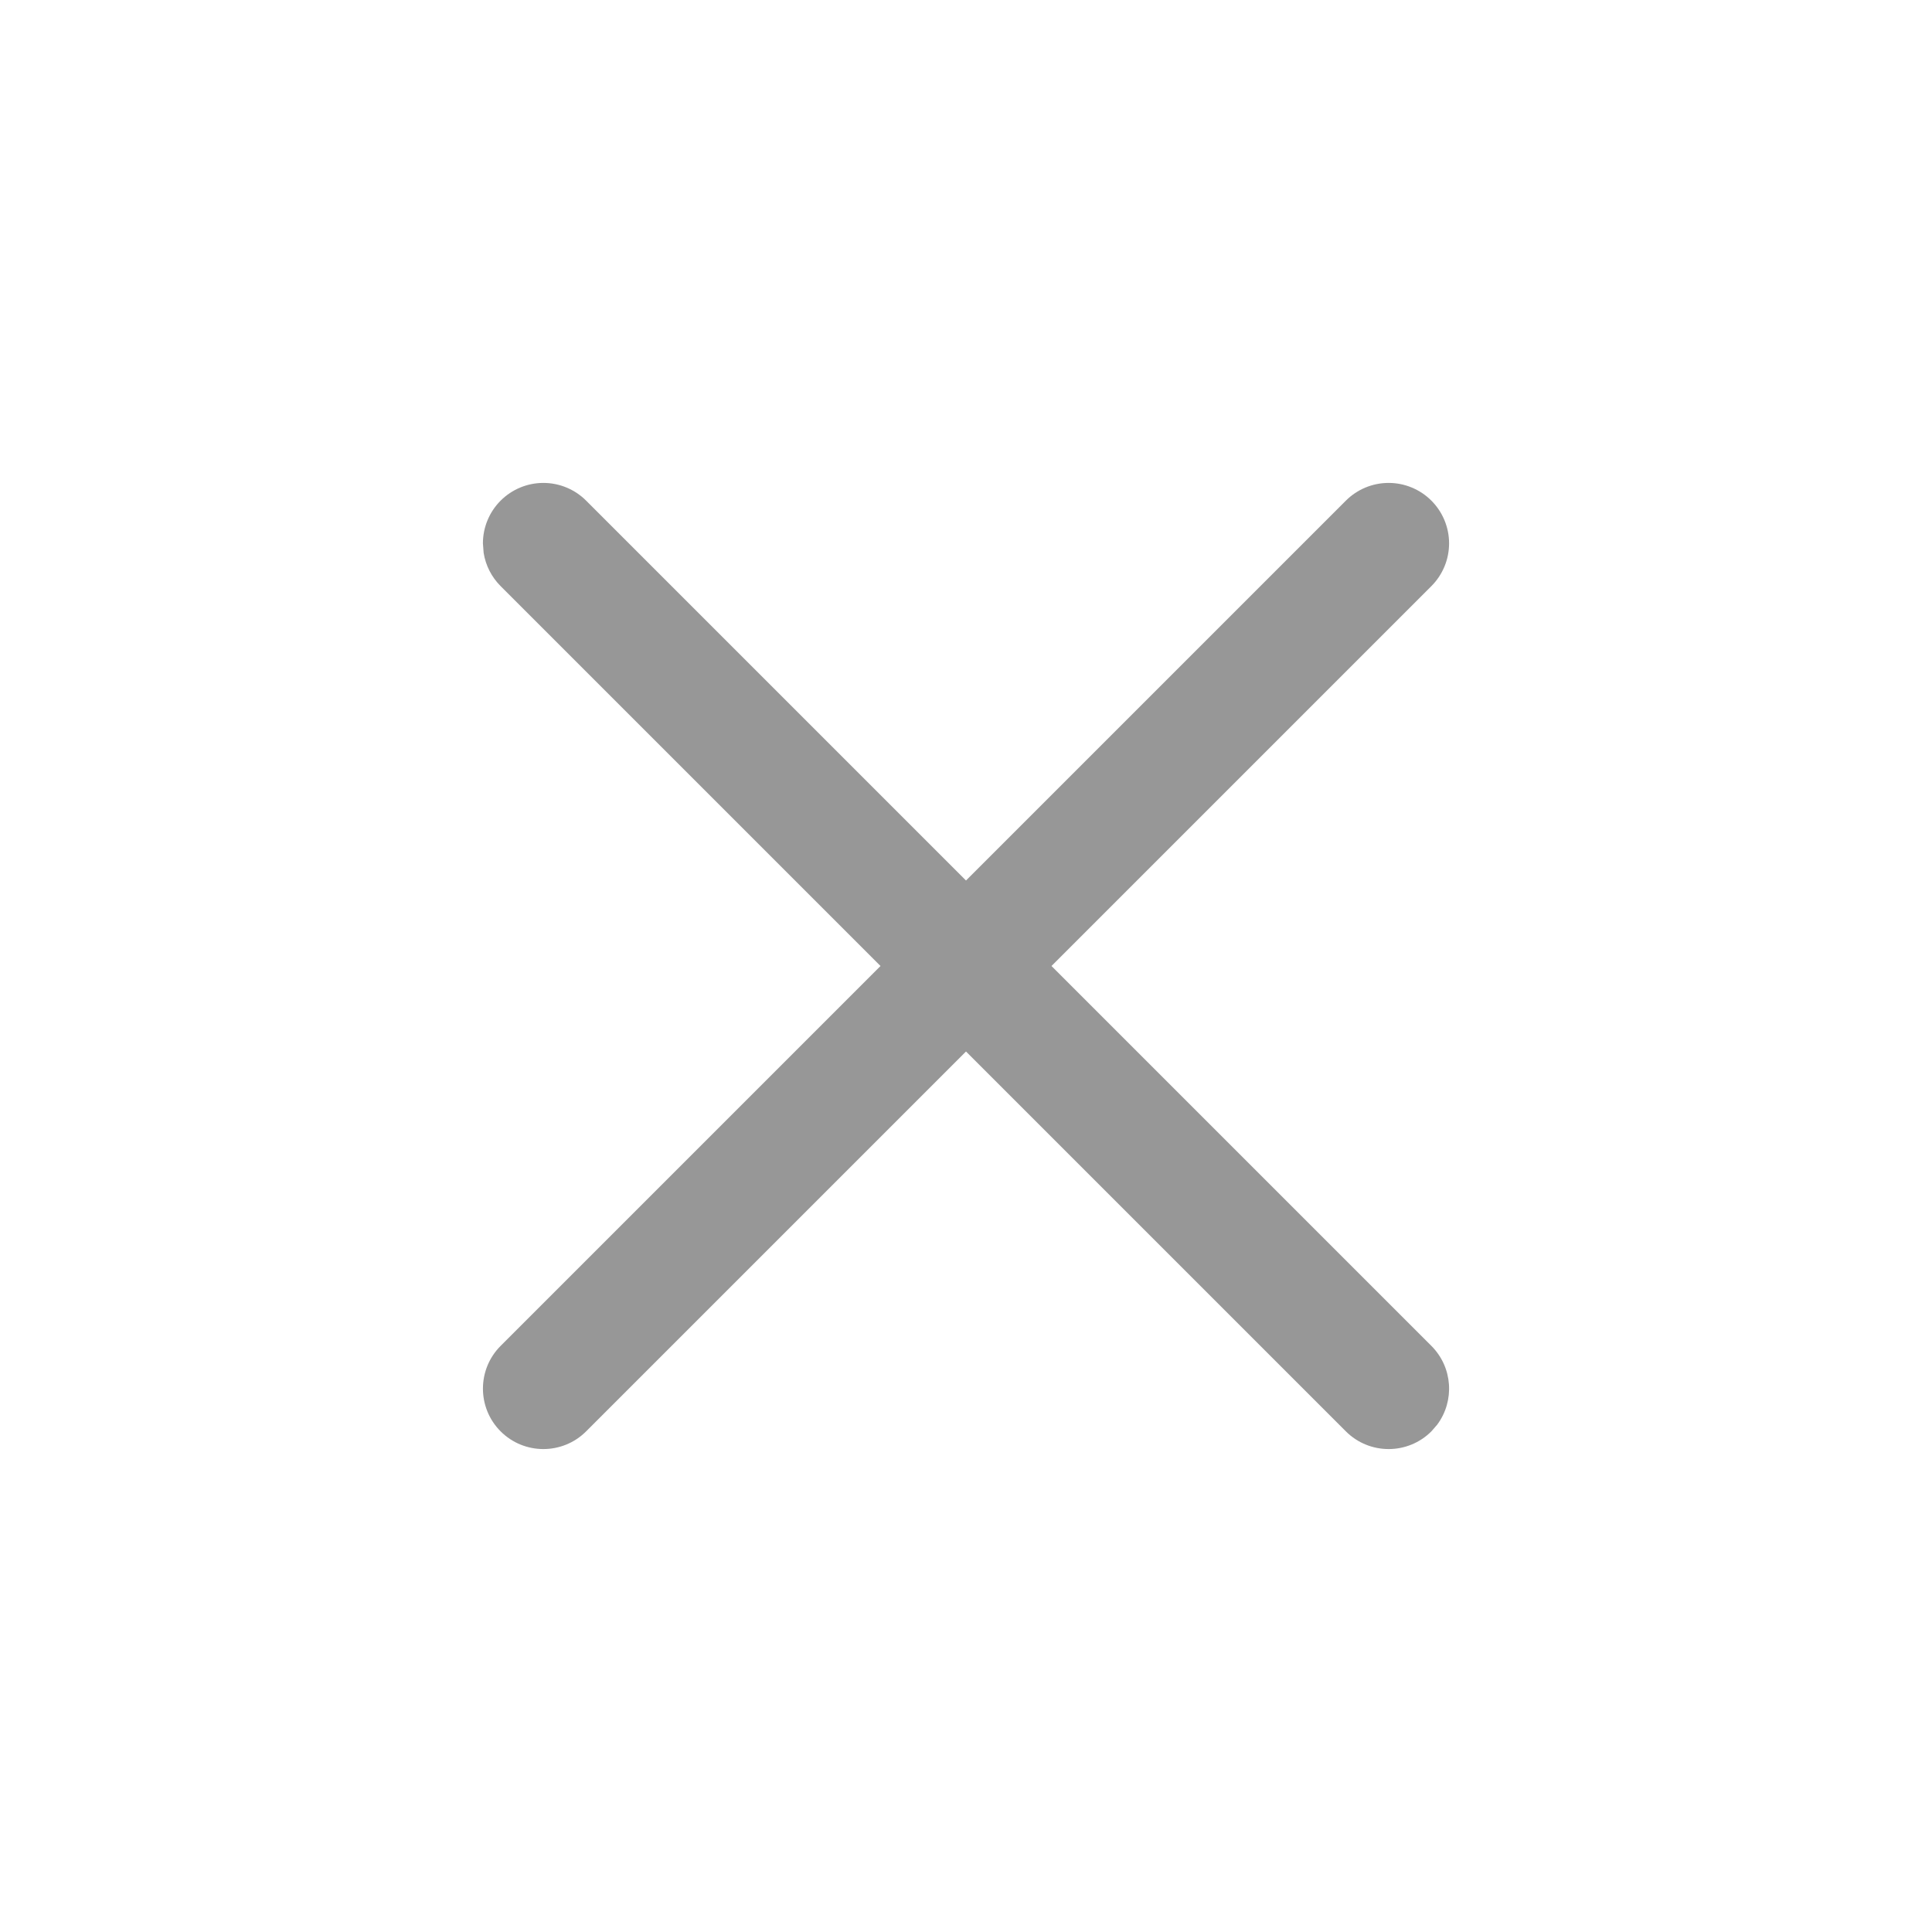<?xml version="1.0" encoding="UTF-8"?>
<svg width="24px" height="24px" viewBox="0 0 24 24" version="1.1" xmlns="http://www.w3.org/2000/svg" xmlns:xlink="http://www.w3.org/1999/xlink">
    <title>bi-x</title>
    <g id="Chat" stroke="none" stroke-width="1" fill="none" fill-rule="evenodd">
        <g id="Other-ways-to-help---call-overlay---320" transform="translate(-265, -127)" fill-rule="nonzero">
            <g id="Group-4-Copy" transform="translate(15, 112)">
                <g id="bi-x" transform="translate(250, 15)">
                    <g id="Icon-Group" transform="translate(6, 6)" fill="#979797">
                        <path d="M11.25,-0.001 C11.449,-0.001 11.64,0.078 11.781,0.219 C11.922,0.36 12.001,0.551 12.001,0.75 C12.001,0.949 11.922,1.14 11.781,1.281 L7.062,6 L11.781,10.719 C12.048,10.986 12.072,11.403 11.854,11.697 L11.781,11.781 C11.488,12.074 11.012,12.074 10.719,11.781 L10.719,11.781 L6,7.062 L1.281,11.781 C0.988,12.074 0.512,12.074 0.219,11.781 C-0.074,11.488 -0.074,11.012 0.219,10.719 L4.938,6 L0.219,1.281 C0.106,1.168 0.033,1.024 0.008,0.868 L-0.001,0.75 C-0.001,0.551 0.078,0.36 0.219,0.219 C0.36,0.078 0.551,-0.001 0.75,-0.001 C0.949,-0.001 1.14,0.078 1.281,0.219 L1.281,0.219 L6,4.938 L10.719,0.219 C10.86,0.078 11.051,-0.001 11.25,-0.001 Z" id="Icon-Path-2"></path>
                    </g>
                    <rect id="ViewBox" x="0" y="0" width="24" height="24"></rect>
                </g>
            </g>
        </g>
    </g>
</svg>